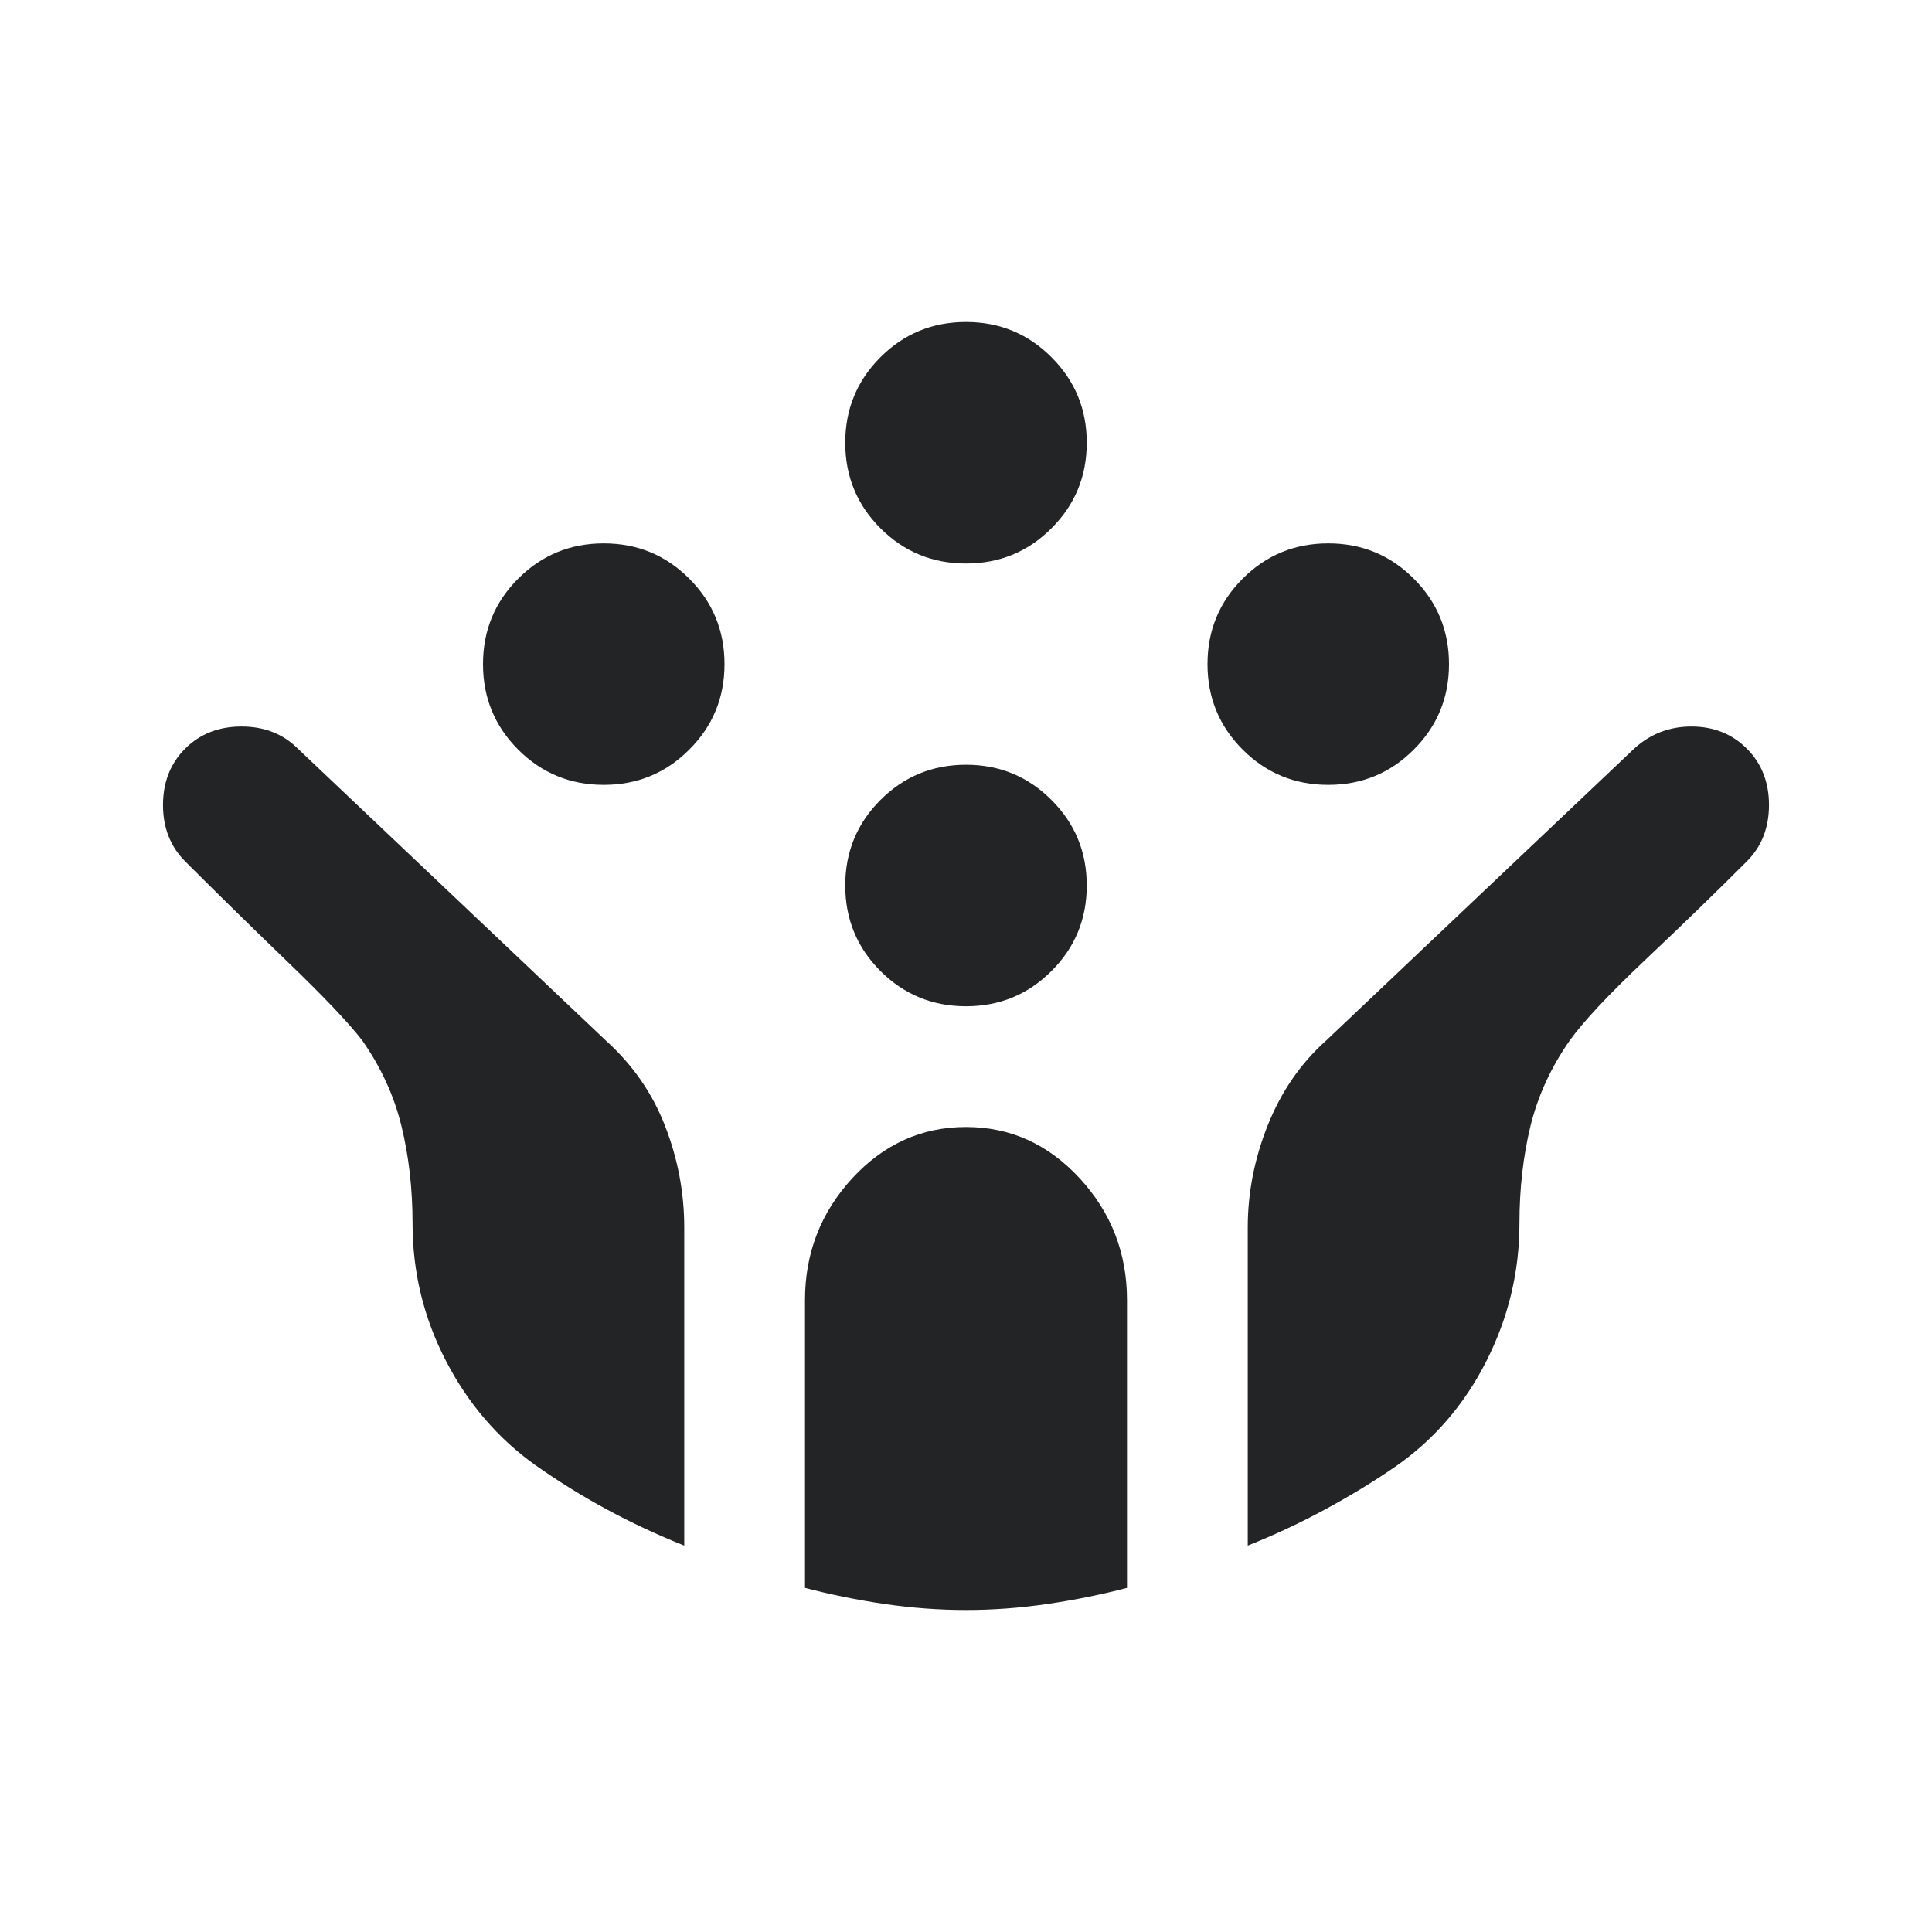 <svg width="24" height="24" viewBox="0 0 24 24" fill="none" xmlns="http://www.w3.org/2000/svg">
<path d="M16.5 9.75C16.083 9.75 15.729 9.604 15.437 9.312C15.146 9.021 15 8.667 15 8.25C15 7.833 15.146 7.479 15.437 7.188C15.729 6.896 16.083 6.75 16.5 6.75C16.917 6.75 17.271 6.896 17.562 7.188C17.854 7.479 18 7.833 18 8.25C18 8.667 17.854 9.021 17.562 9.312C17.271 9.604 16.917 9.75 16.5 9.75ZM7.5 9.75C7.083 9.75 6.729 9.604 6.437 9.312C6.146 9.021 6 8.667 6 8.25C6 7.833 6.146 7.479 6.437 7.188C6.729 6.896 7.083 6.75 7.5 6.75C7.917 6.75 8.271 6.896 8.562 7.188C8.854 7.479 9 7.833 9 8.25C9 8.667 8.854 9.021 8.562 9.312C8.271 9.604 7.917 9.75 7.5 9.75ZM12 12.5C11.583 12.5 11.229 12.354 10.937 12.062C10.646 11.771 10.5 11.417 10.5 11C10.5 10.583 10.646 10.229 10.937 9.938C11.229 9.646 11.583 9.5 12 9.5C12.417 9.5 12.771 9.646 13.062 9.938C13.354 10.229 13.5 10.583 13.5 11C13.5 11.417 13.354 11.771 13.062 12.062C12.771 12.354 12.417 12.5 12 12.5ZM12 7C11.583 7 11.229 6.854 10.937 6.562C10.646 6.271 10.5 5.917 10.5 5.5C10.5 5.083 10.646 4.729 10.937 4.438C11.229 4.146 11.583 4 12 4C12.417 4 12.771 4.146 13.062 4.438C13.354 4.729 13.5 5.083 13.5 5.5C13.5 5.917 13.354 6.271 13.062 6.562C12.771 6.854 12.417 7 12 7ZM12 20C11.667 20 11.329 19.975 10.987 19.925C10.646 19.875 10.317 19.808 10 19.725V16.15C10 15.567 10.196 15.062 10.587 14.637C10.979 14.213 11.45 14 12 14C12.55 14 13.021 14.213 13.412 14.637C13.804 15.062 14 15.567 14 16.15V19.725C13.683 19.808 13.354 19.875 13.012 19.925C12.671 19.975 12.333 20 12 20ZM8.5 19.2C8.167 19.067 7.846 18.917 7.537 18.75C7.229 18.583 6.933 18.4 6.65 18.2C6.183 17.867 5.812 17.433 5.537 16.9C5.262 16.367 5.125 15.8 5.125 15.2C5.125 14.767 5.079 14.363 4.987 13.988C4.896 13.613 4.733 13.258 4.5 12.925C4.333 12.708 4.021 12.379 3.562 11.938C3.104 11.496 2.683 11.083 2.3 10.7C2.117 10.517 2.025 10.283 2.025 10C2.025 9.717 2.117 9.483 2.3 9.3C2.483 9.117 2.717 9.025 3 9.025C3.283 9.025 3.517 9.117 3.7 9.3L7.525 12.925C7.858 13.225 8.104 13.579 8.262 13.988C8.421 14.396 8.5 14.817 8.5 15.25V19.2ZM15.5 19.2V15.25C15.5 14.817 15.583 14.392 15.75 13.975C15.917 13.558 16.158 13.208 16.475 12.925L20.3 9.3C20.5 9.117 20.737 9.025 21.012 9.025C21.287 9.025 21.517 9.117 21.7 9.3C21.883 9.483 21.975 9.717 21.975 10C21.975 10.283 21.883 10.517 21.7 10.7C21.317 11.083 20.896 11.492 20.437 11.925C19.979 12.358 19.667 12.692 19.5 12.925C19.267 13.258 19.104 13.613 19.012 13.988C18.921 14.363 18.875 14.767 18.875 15.2C18.875 15.8 18.737 16.371 18.462 16.913C18.187 17.454 17.808 17.892 17.325 18.225C17.058 18.408 16.771 18.583 16.462 18.75C16.154 18.917 15.833 19.067 15.5 19.2Z" fill="#232426"/>
</svg>
